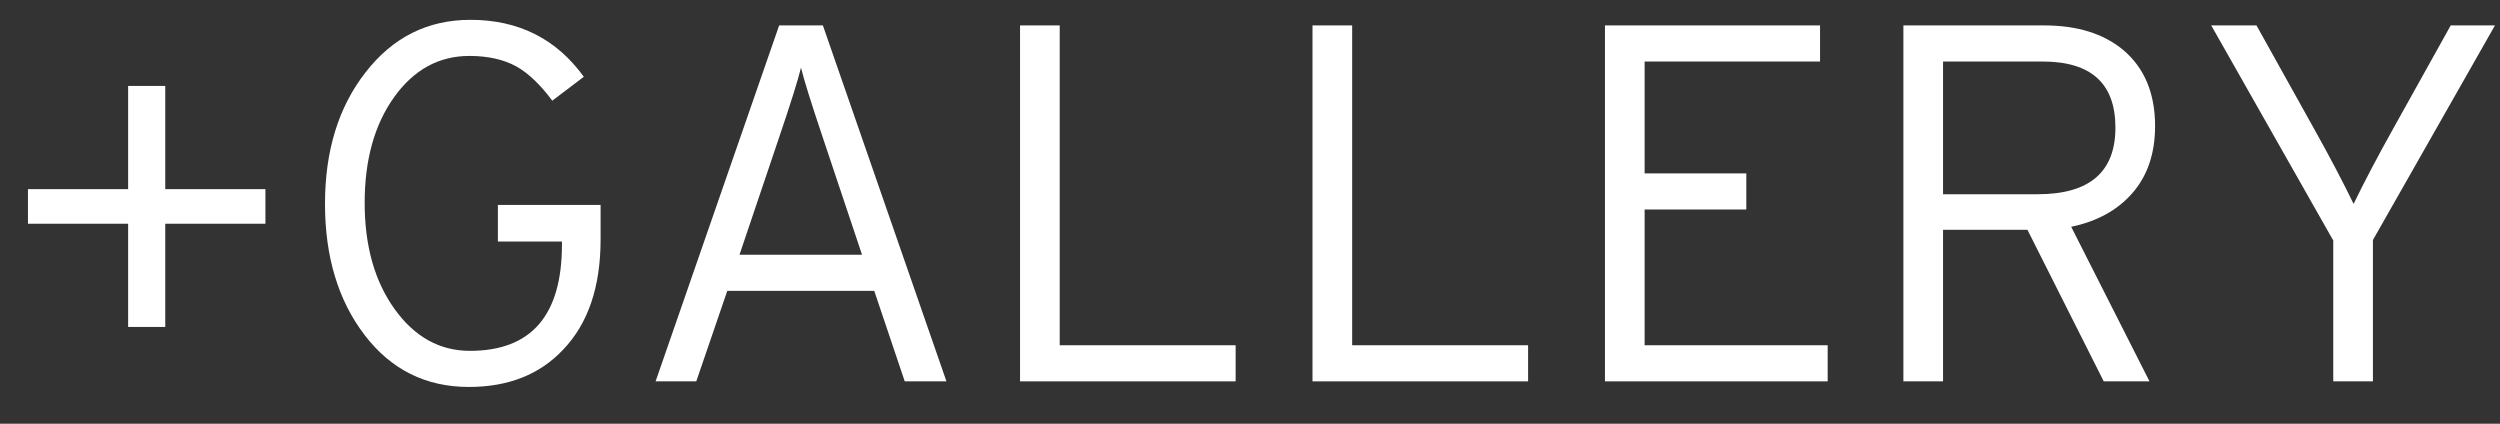 <svg width="59" height="10" viewBox="0 0 59 10" fill="none" xmlns="http://www.w3.org/2000/svg">
<rect x="0" y="0" width="59" height="10" fill="#333333" stroke="none"/>
<path d="M58.881 0.6L56.001 5.664V9H55.065V5.676L52.185 0.6H53.253L54.597 3.012C54.973 3.684 55.289 4.284 55.545 4.812C55.801 4.284 56.117 3.684 56.493 3.012L57.837 0.6H58.881Z" fill="white"/>
<path d="M50.86 2.976C50.86 3.616 50.684 4.14 50.332 4.548C49.98 4.956 49.496 5.224 48.88 5.352L50.728 9H49.648L47.848 5.424H45.856V9H44.92V0.6H48.244C49.02 0.6 49.64 0.792 50.104 1.176C50.608 1.6 50.86 2.2 50.86 2.976ZM49.924 3.012C49.924 1.972 49.352 1.452 48.208 1.452H45.856V4.584H48.088C49.312 4.584 49.924 4.06 49.924 3.012Z" fill="white"/>
<path d="M43.133 9H37.877V0.6H42.953V1.452H38.813V4.092H41.213V4.944H38.813V8.148H43.133V9Z" fill="white"/>
<path d="M36.063 9H30.975V0.6H31.911V8.148H36.063V9Z" fill="white"/>
<path d="M29.161 9H24.073V0.6H25.009V8.148H29.161V9Z" fill="white"/>
<path d="M22.336 9H21.352L20.632 6.864H17.164L16.432 9H15.472L18.388 0.6H19.42L22.336 9ZM20.344 6.012L19.42 3.252C19.14 2.42 18.968 1.868 18.904 1.596C18.832 1.892 18.656 2.452 18.376 3.276L17.452 6.012H20.344Z" fill="white"/>
<path d="M14.174 5.652C14.174 6.772 13.878 7.64 13.286 8.256C12.734 8.84 11.994 9.132 11.066 9.132C10.05 9.132 9.23 8.724 8.606 7.908C7.982 7.092 7.67 6.06 7.67 4.812C7.67 3.556 7.99 2.52 8.63 1.704C9.27 0.88 10.094 0.468 11.102 0.468C12.238 0.468 13.13 0.916 13.778 1.812L13.034 2.376C12.754 2 12.474 1.732 12.194 1.572C11.89 1.404 11.518 1.32 11.078 1.32C10.358 1.32 9.766 1.644 9.302 2.292C8.838 2.94 8.606 3.772 8.606 4.788C8.606 5.804 8.842 6.64 9.314 7.296C9.786 7.952 10.378 8.28 11.09 8.28C12.538 8.28 13.262 7.444 13.262 5.772V5.7H11.75V4.836H14.174V5.652Z" fill="white"/>
<path d="M6.264 5.28H3.9V7.716H3.024V5.28H0.66V4.464H3.024V2.028H3.9V4.464H6.264V5.28Z" fill="white"/>
</svg>
